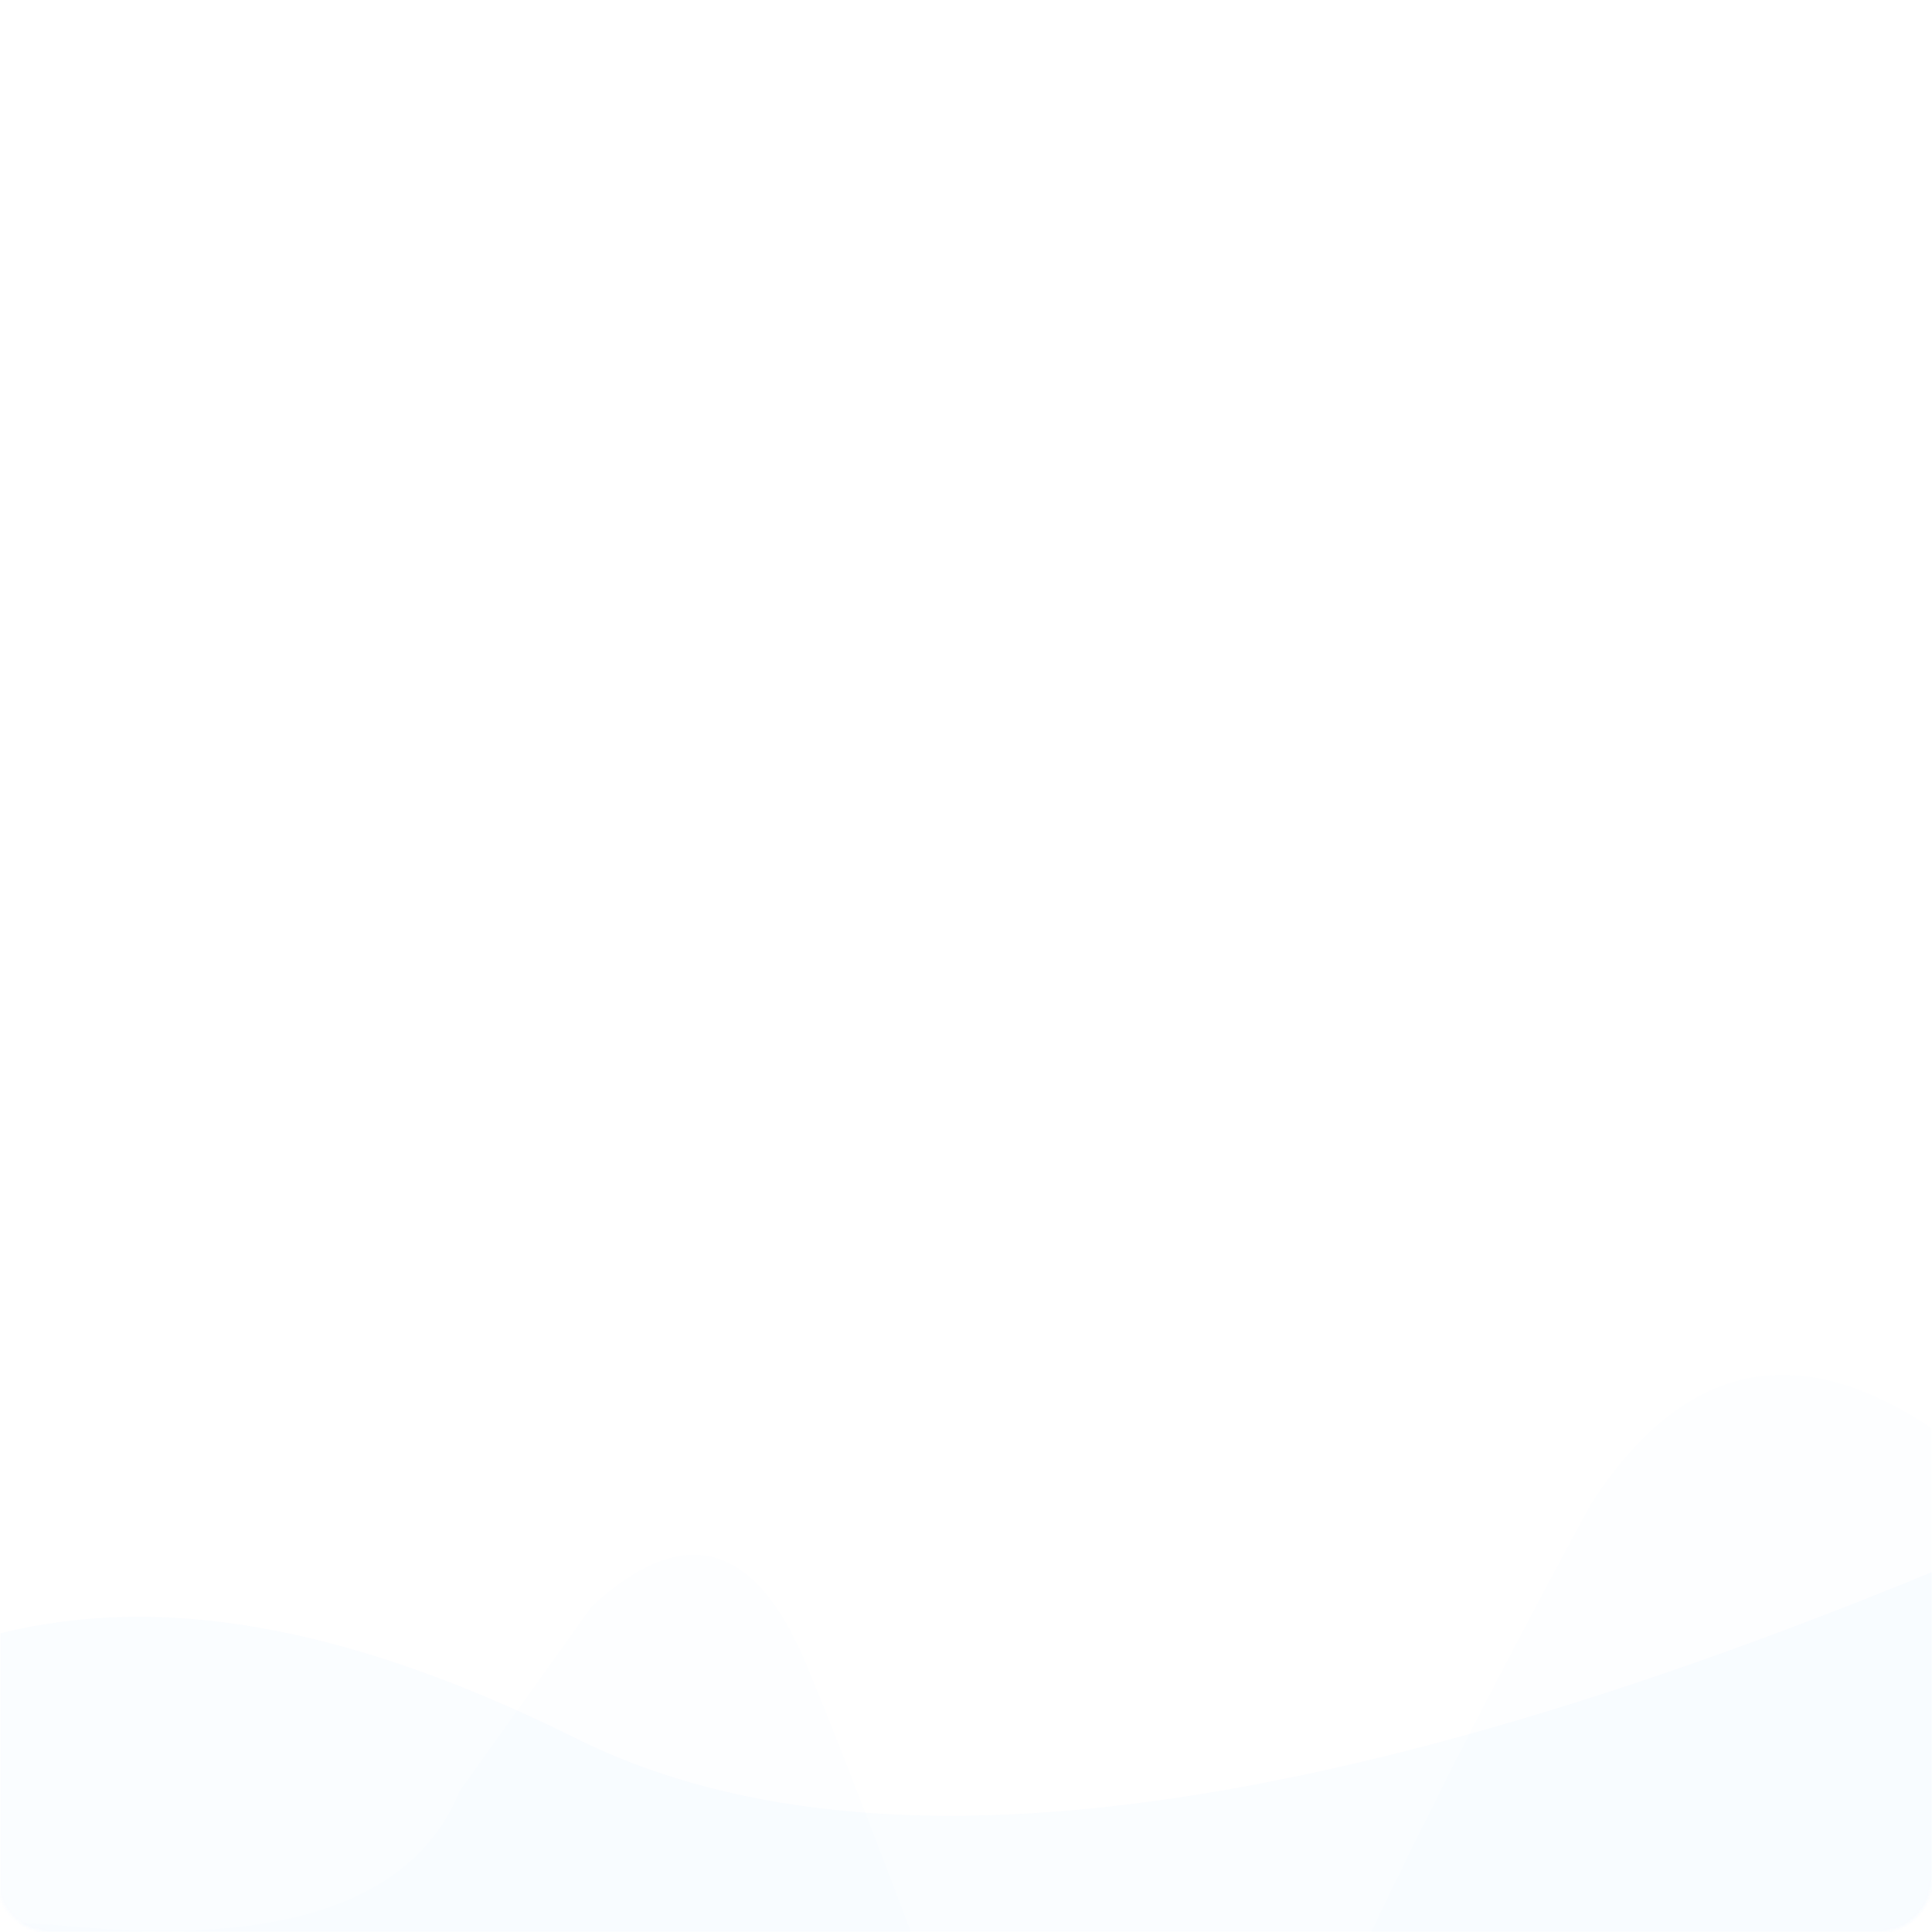 <?xml version="1.0" encoding="UTF-8"?>
<svg width="652px" height="652px" viewBox="0 0 652 652" version="1.1" xmlns="http://www.w3.org/2000/svg" xmlns:xlink="http://www.w3.org/1999/xlink">
    <title>Fale_2018</title>
    <defs>
        <path d="M634.171,-1 C644.018,-1 652,6.982 652,16.829 L652,634.171 C652,644.018 644.018,652 634.171,652 L16.829,652 C6.982,652 -1,644.018 -1,634.171 L-1,16.829 C-1,6.982 6.982,-1 16.829,-1 L634.171,-1 Z" id="path-1"></path>
    </defs>
    <g id="Fale_2018" stroke="none" stroke-width="1" fill="none" fill-rule="evenodd">
        <mask id="mask-2" fill="white">
            <use xlink:href="#path-1"></use>
        </mask>
        <g id="Combined-Shape"></g>
        <path d="M-868.797,780.18 C-684.977,1020.015 -734.696,858.863 -671.905,780.18 C-609.114,701.497 -416.07,543.356 -291.915,597.876 C-167.76,652.397 -163.998,642.174 -102.547,602.988 C-41.097,563.801 30.386,505.021 194.672,586.802 C304.196,641.323 485.187,610.055 737.645,493 L770.611,575.137 L787,850.886 C-105.341,900.295 -551.512,925 -551.512,925 C-551.512,925 -1153.476,850.886 -1153.476,850.886 C-1153.476,850.886 -1270.69,850.723 -1256.867,805.821 C-1243.044,760.919 -1052.617,540.344 -868.797,780.18 Z" id="Path-10" fill="#017AFF" opacity="0.147" mask="url(#mask-2)"></path>
        <path d="M-379.961,661.451 C-379.961,661.451 -274.267,630.521 -214.688,754.428 C-174.969,837.033 -135.918,820.259 -97.537,704.104 C-88.859,661.404 -48.363,643.409 23.953,650.119 C96.268,656.829 140.019,641.579 155.205,604.369 L199.679,542.149 C230.775,513.479 255.001,520.189 272.356,562.279 C289.712,604.369 313.938,668.419 345.033,754.428 C371.79,803.838 399.27,795.603 427.473,729.724 C455.676,663.844 492.195,589.729 537.031,507.379 C578.974,442.72 634.657,450.345 704.08,530.254 C808.214,650.119 893.908,671.164 917.772,671.164 C933.681,671.164 1034.611,674.174 1220.562,680.193 C1220.562,817.609 1220.562,886.316 1220.562,886.316 C1220.562,886.316 233.306,973.113 233.306,973.113 C233.306,973.113 -595.126,1093.649 -587.954,898.94 C-580.781,704.232 -379.961,661.451 -379.961,661.451 Z" id="Path-7" fill="#017AFF" opacity="0.099" mask="url(#mask-2)"></path>
    </g>
</svg>